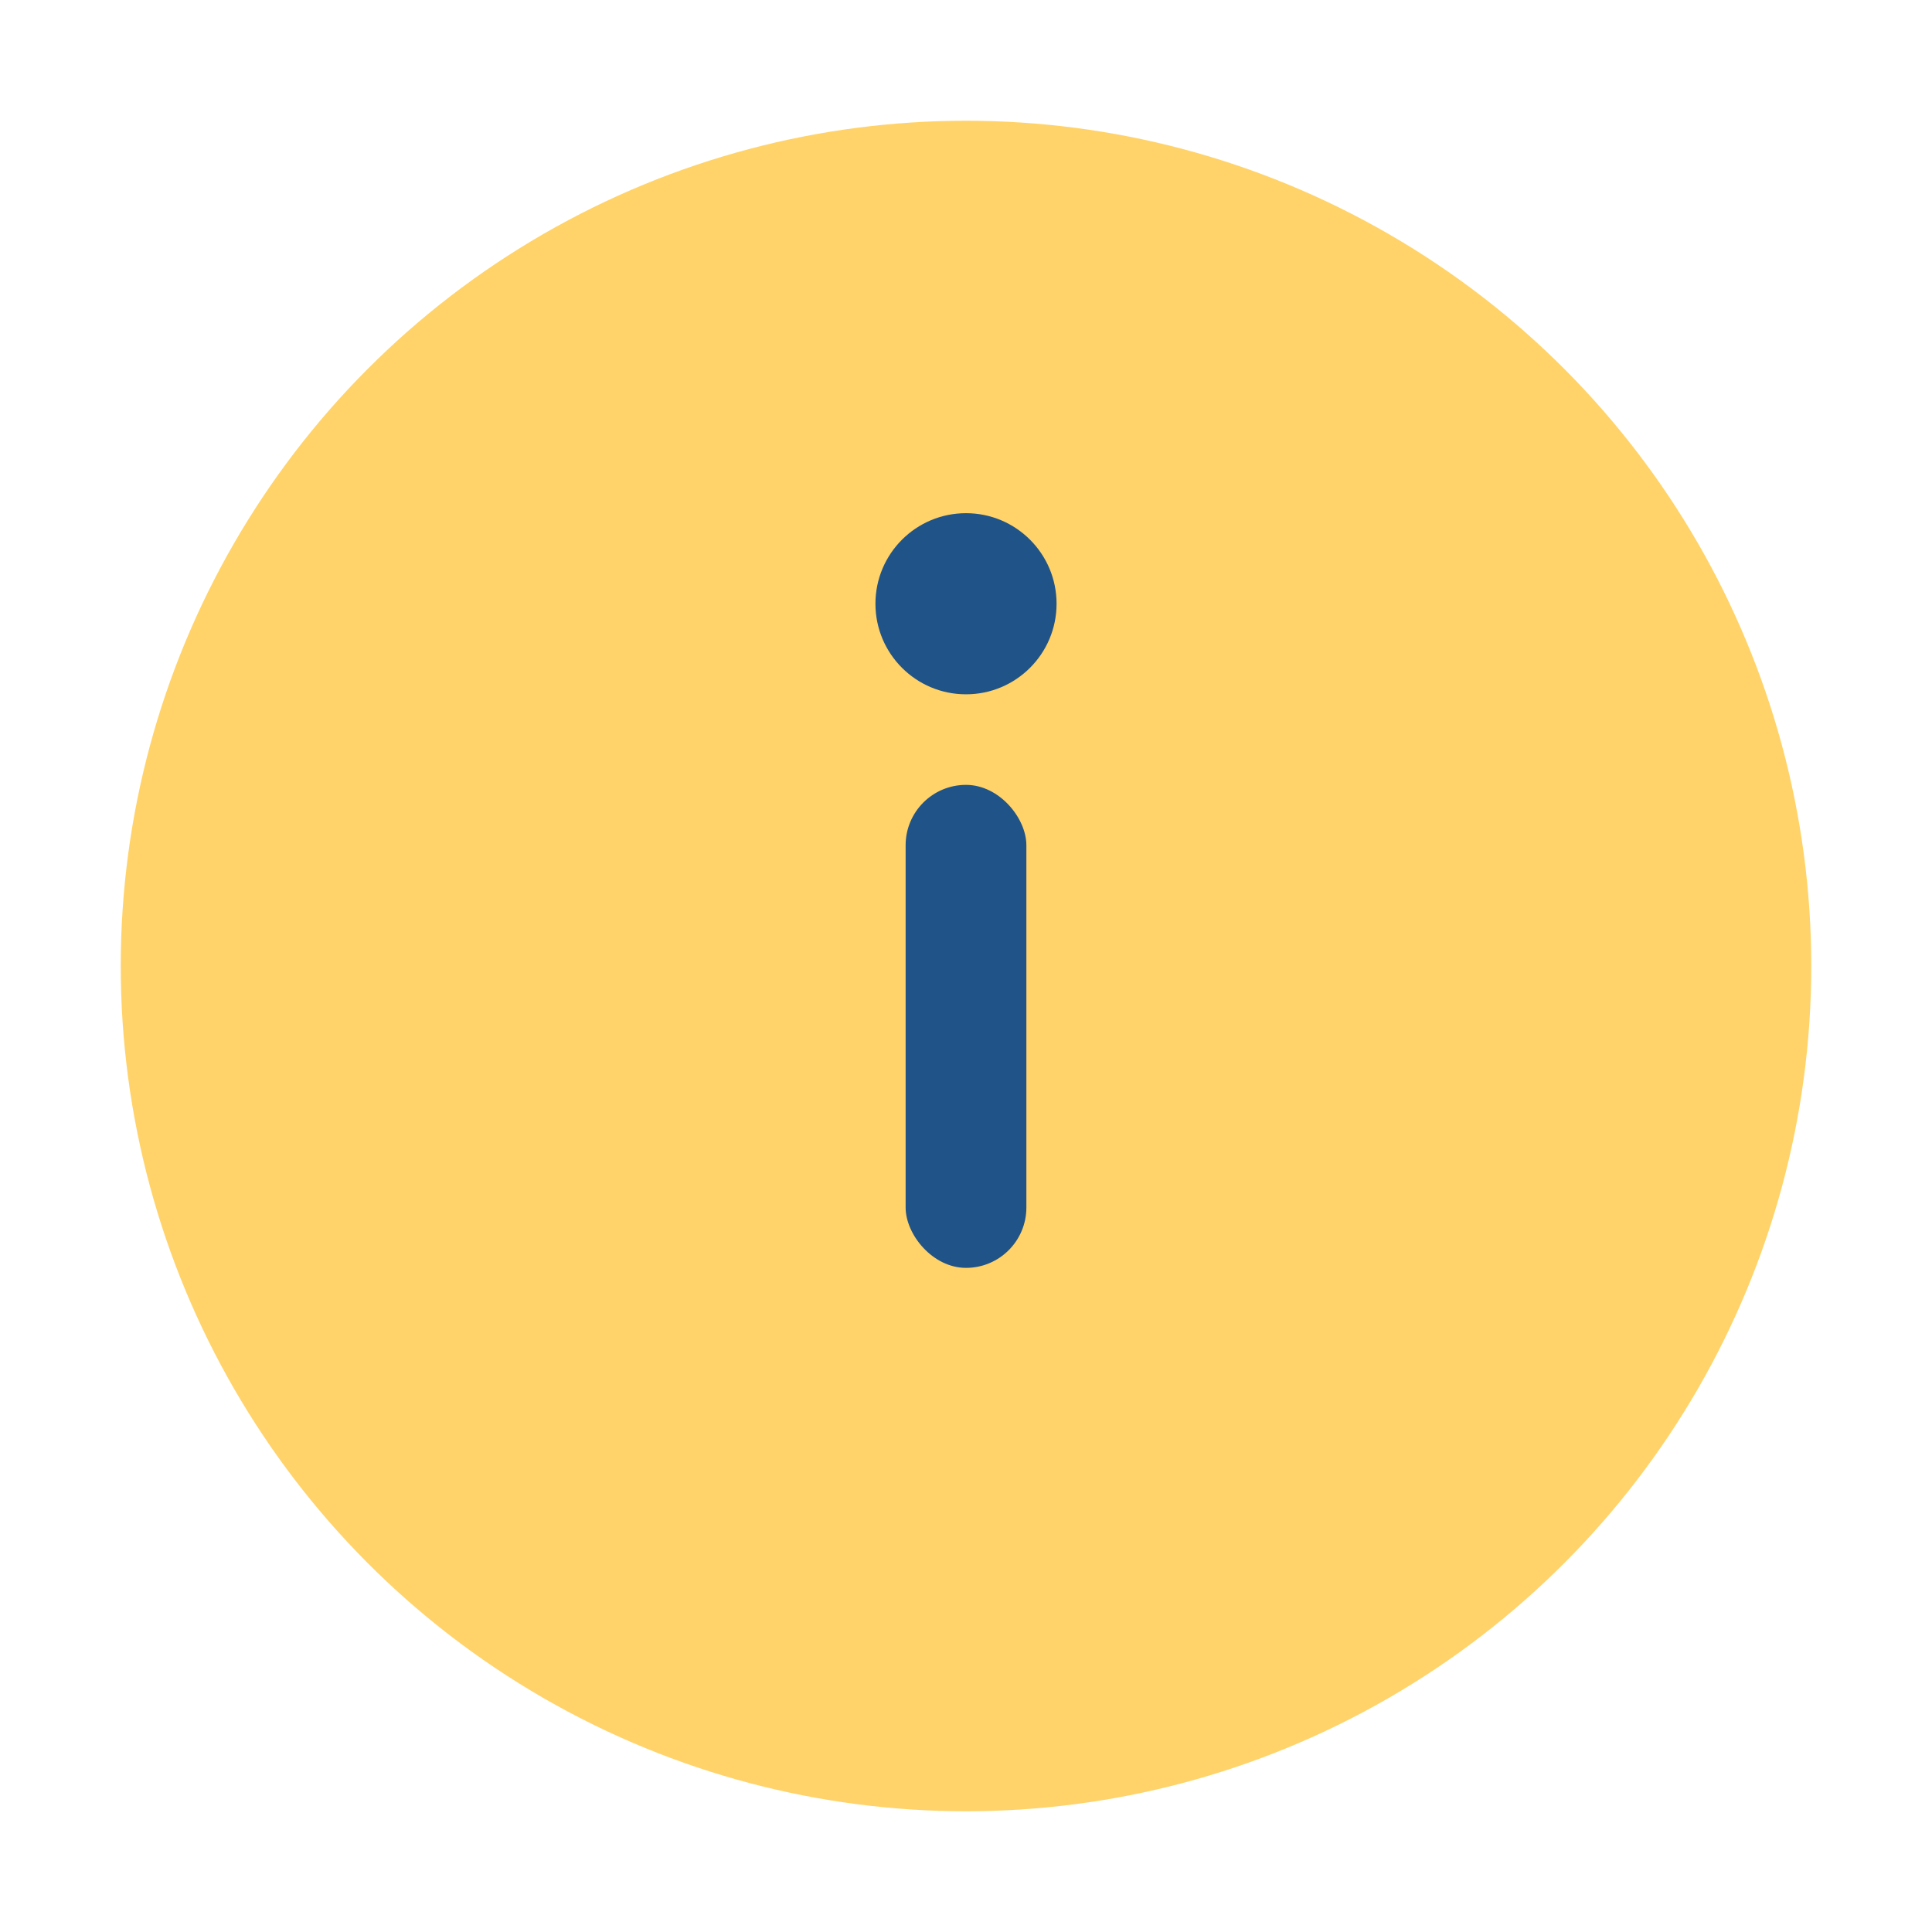 <?xml version="1.0" encoding="UTF-8"?>
<svg xmlns="http://www.w3.org/2000/svg" width="32" height="32" viewBox="0 0 32 32"><circle cx="16" cy="16" r="14" fill="#FFD369"/><rect x="15" y="13" width="2" height="8" rx="1" fill="#205387"/><circle cx="16" cy="10" r="1.5" fill="#205387"/></svg>